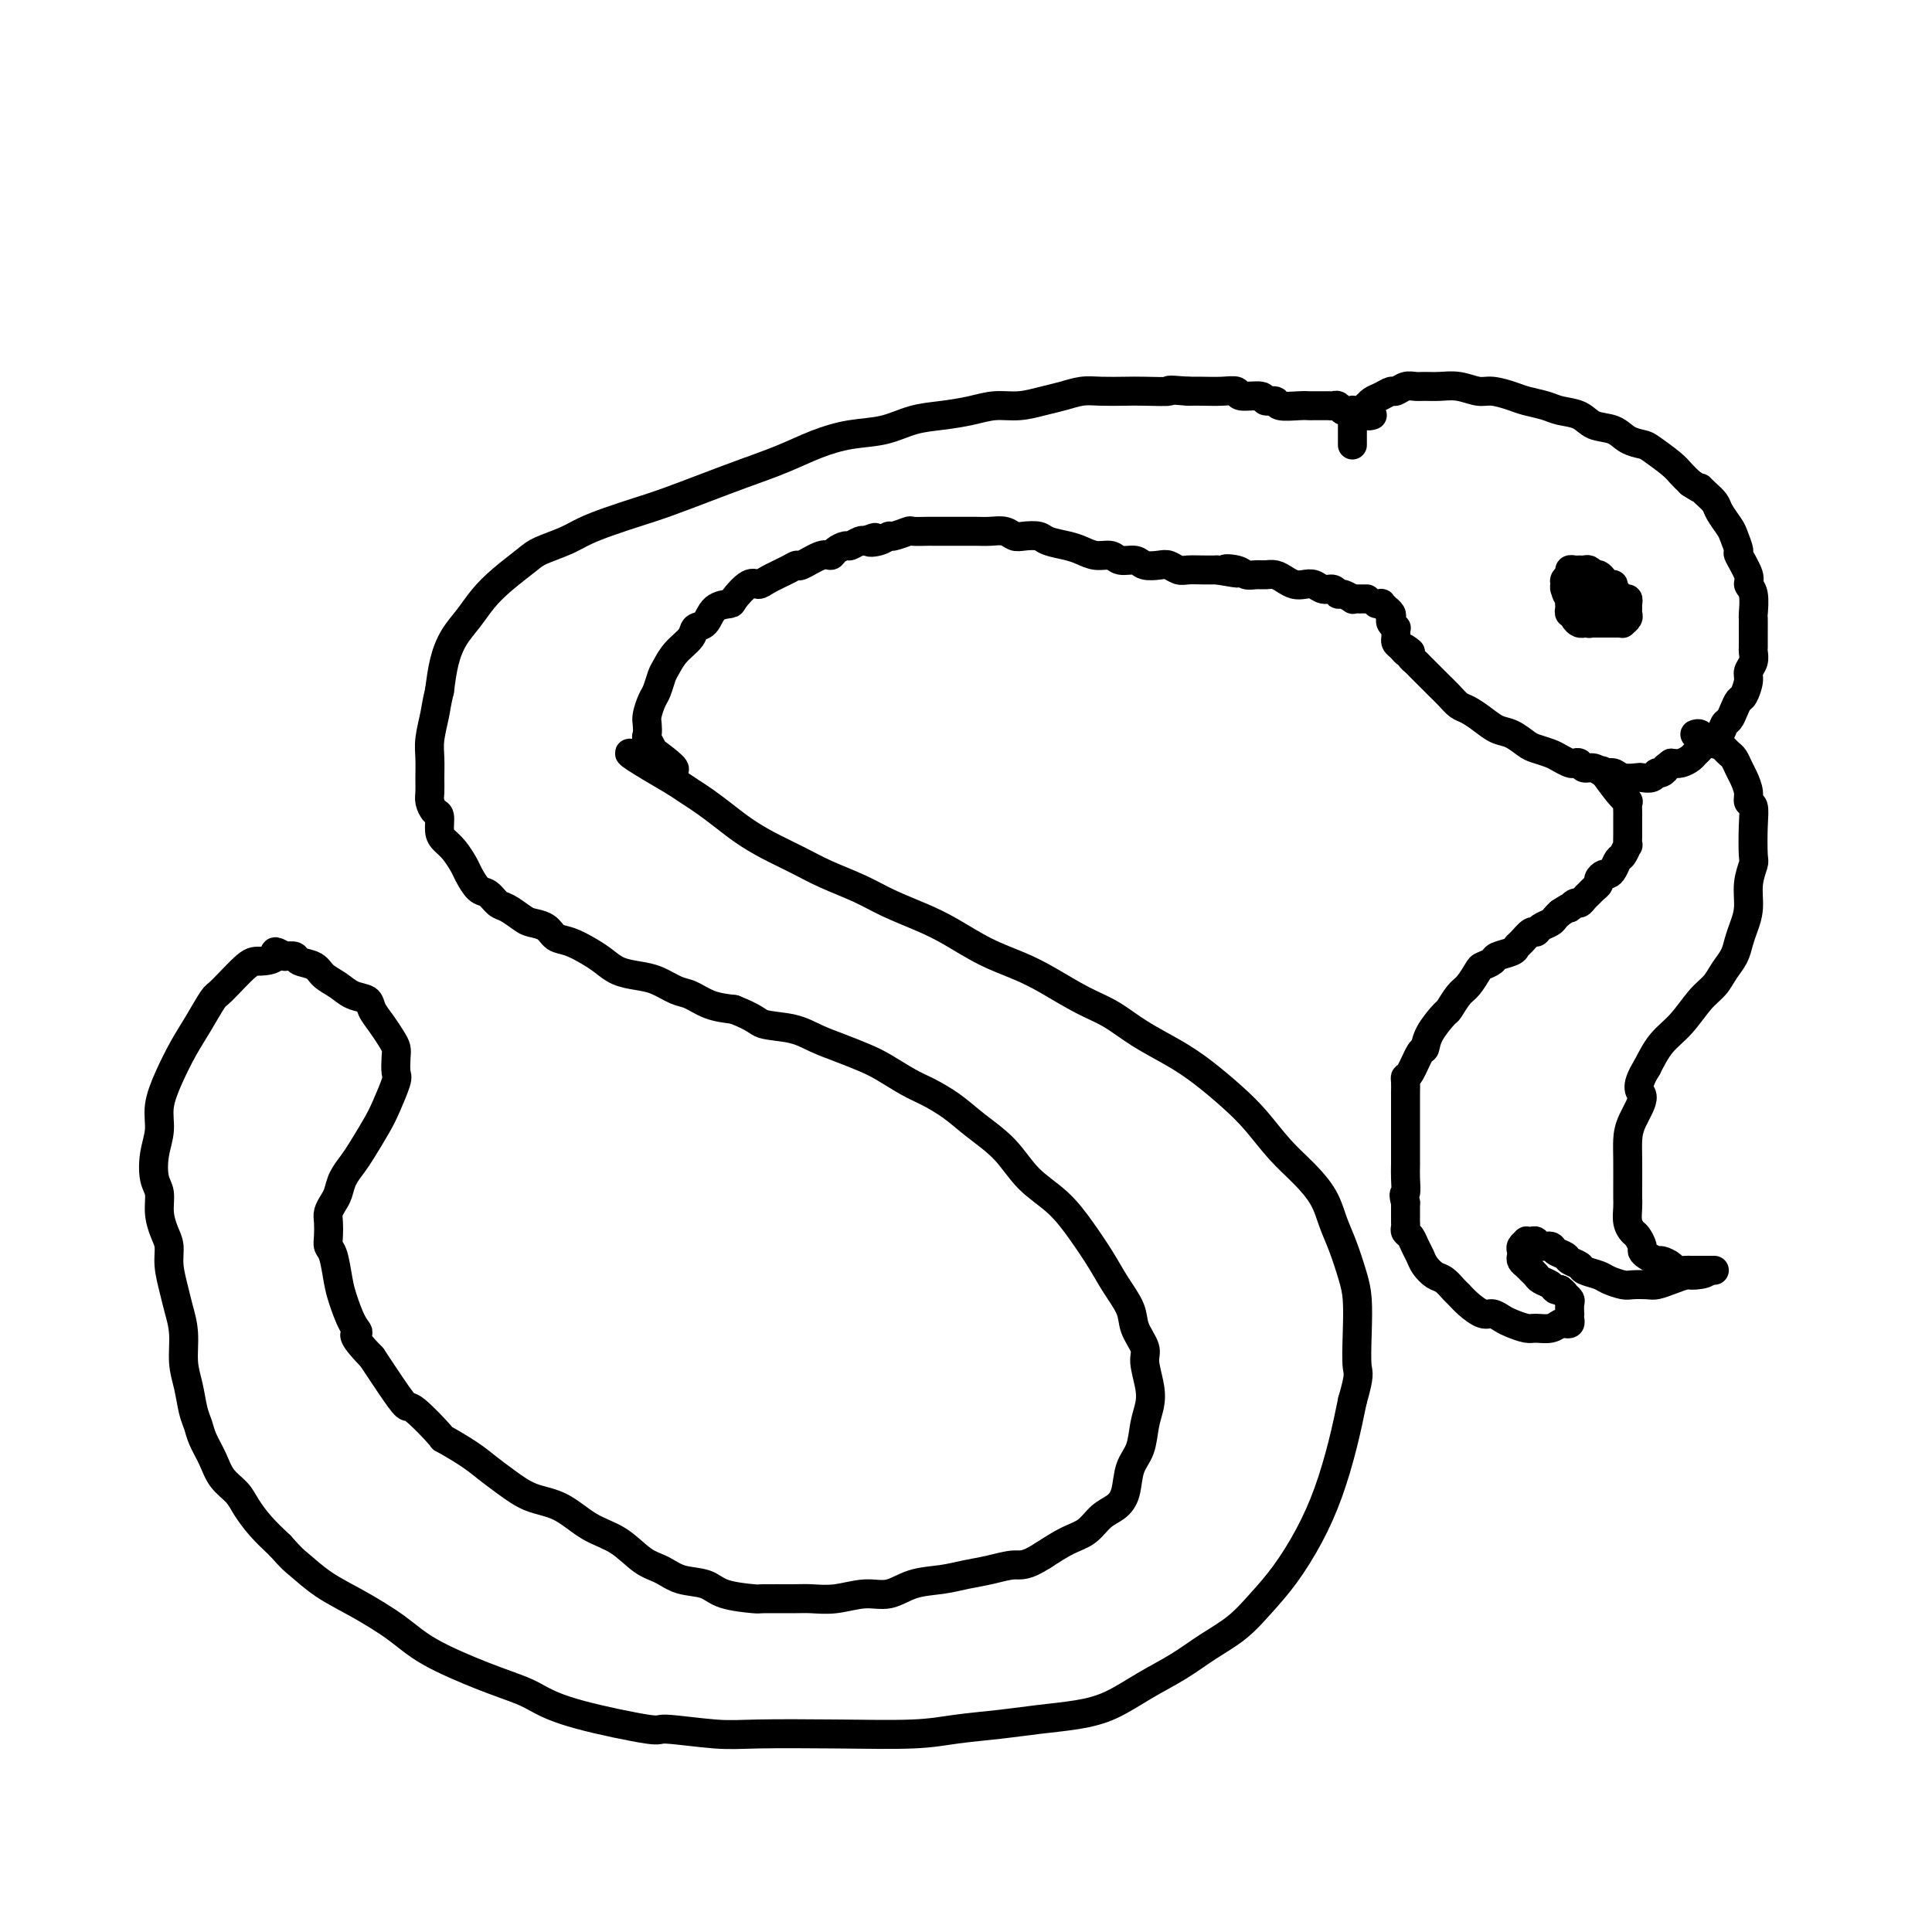 <svg viewBox='0 0 400 400' version='1.1' xmlns='http://www.w3.org/2000/svg' xmlns:xlink='http://www.w3.org/1999/xlink'><g fill='none' stroke='#000000' stroke-width='6' stroke-linecap='round' stroke-linejoin='round'><path d='M284,86c0.113,-0.033 0.227,-0.065 0,0c-0.227,0.065 -0.793,0.229 -1,0c-0.207,-0.229 -0.053,-0.849 0,-1c0.053,-0.151 0.006,0.167 0,0c-0.006,-0.167 0.030,-0.819 0,-1c-0.030,-0.181 -0.125,0.110 0,0c0.125,-0.110 0.470,-0.622 1,-1c0.530,-0.378 1.244,-0.623 2,-1c0.756,-0.377 1.553,-0.886 2,-1c0.447,-0.114 0.545,0.166 1,0c0.455,-0.166 1.268,-0.778 2,-1c0.732,-0.222 1.382,-0.056 2,0c0.618,0.056 1.203,0.000 2,0c0.797,-0.000 1.806,0.056 3,0c1.194,-0.056 2.573,-0.222 4,0c1.427,0.222 2.903,0.833 4,1c1.097,0.167 1.815,-0.110 3,0c1.185,0.110 2.838,0.606 4,1c1.162,0.394 1.832,0.687 3,1c1.168,0.313 2.833,0.646 4,1c1.167,0.354 1.834,0.728 3,1c1.166,0.272 2.830,0.440 4,1c1.170,0.560 1.844,1.510 3,2c1.156,0.490 2.792,0.519 4,1c1.208,0.481 1.986,1.413 3,2c1.014,0.587 2.263,0.829 3,1c0.737,0.171 0.960,0.273 2,1c1.040,0.727 2.895,2.080 4,3c1.105,0.920 1.458,1.406 2,2c0.542,0.594 1.271,1.297 2,2'/><path d='M350,100c2.898,1.894 2.142,1.131 2,1c-0.142,-0.131 0.329,0.372 1,1c0.671,0.628 1.543,1.381 2,2c0.457,0.619 0.499,1.105 1,2c0.501,0.895 1.463,2.201 2,3c0.537,0.799 0.651,1.093 1,2c0.349,0.907 0.935,2.429 1,3c0.065,0.571 -0.389,0.192 0,1c0.389,0.808 1.621,2.803 2,4c0.379,1.197 -0.095,1.597 0,2c0.095,0.403 0.757,0.808 1,2c0.243,1.192 0.065,3.169 0,4c-0.065,0.831 -0.016,0.516 0,1c0.016,0.484 0.000,1.768 0,3c-0.000,1.232 0.015,2.412 0,3c-0.015,0.588 -0.059,0.585 0,1c0.059,0.415 0.223,1.248 0,2c-0.223,0.752 -0.833,1.423 -1,2c-0.167,0.577 0.110,1.062 0,2c-0.110,0.938 -0.607,2.330 -1,3c-0.393,0.670 -0.682,0.617 -1,1c-0.318,0.383 -0.665,1.201 -1,2c-0.335,0.799 -0.657,1.580 -1,2c-0.343,0.420 -0.708,0.480 -1,1c-0.292,0.520 -0.511,1.501 -1,2c-0.489,0.499 -1.247,0.516 -2,1c-0.753,0.484 -1.500,1.436 -2,2c-0.500,0.564 -0.753,0.739 -1,1c-0.247,0.261 -0.490,0.609 -1,1c-0.510,0.391 -1.289,0.826 -2,1c-0.711,0.174 -1.356,0.087 -2,0'/><path d='M346,158c-1.882,1.399 -1.086,0.897 -1,1c0.086,0.103 -0.538,0.812 -1,1c-0.462,0.188 -0.760,-0.145 -1,0c-0.240,0.145 -0.420,0.767 -1,1c-0.580,0.233 -1.559,0.078 -2,0c-0.441,-0.078 -0.344,-0.077 -1,0c-0.656,0.077 -2.063,0.232 -3,0c-0.937,-0.232 -1.403,-0.850 -2,-1c-0.597,-0.150 -1.326,0.170 -2,0c-0.674,-0.170 -1.293,-0.829 -2,-1c-0.707,-0.171 -1.502,0.147 -2,0c-0.498,-0.147 -0.699,-0.760 -1,-1c-0.301,-0.240 -0.704,-0.106 -1,0c-0.296,0.106 -0.487,0.184 -1,0c-0.513,-0.184 -1.348,-0.631 -2,-1c-0.652,-0.369 -1.122,-0.662 -2,-1c-0.878,-0.338 -2.163,-0.723 -3,-1c-0.837,-0.277 -1.225,-0.445 -2,-1c-0.775,-0.555 -1.937,-1.496 -3,-2c-1.063,-0.504 -2.028,-0.572 -3,-1c-0.972,-0.428 -1.952,-1.218 -3,-2c-1.048,-0.782 -2.164,-1.556 -3,-2c-0.836,-0.444 -1.394,-0.556 -2,-1c-0.606,-0.444 -1.262,-1.218 -2,-2c-0.738,-0.782 -1.560,-1.571 -2,-2c-0.440,-0.429 -0.500,-0.496 -1,-1c-0.500,-0.504 -1.441,-1.444 -2,-2c-0.559,-0.556 -0.738,-0.726 -1,-1c-0.262,-0.274 -0.609,-0.651 -1,-1c-0.391,-0.349 -0.826,-0.671 -1,-1c-0.174,-0.329 -0.087,-0.664 0,-1'/><path d='M292,135c-2.038,-1.808 -1.135,-0.327 -1,0c0.135,0.327 -0.500,-0.500 -1,-1c-0.500,-0.500 -0.866,-0.673 -1,-1c-0.134,-0.327 -0.036,-0.810 0,-1c0.036,-0.190 0.011,-0.089 0,0c-0.011,0.089 -0.007,0.164 0,0c0.007,-0.164 0.016,-0.569 0,-1c-0.016,-0.431 -0.056,-0.889 0,-1c0.056,-0.111 0.207,0.124 0,0c-0.207,-0.124 -0.774,-0.608 -1,-1c-0.226,-0.392 -0.112,-0.693 0,-1c0.112,-0.307 0.222,-0.622 0,-1c-0.222,-0.378 -0.777,-0.819 -1,-1c-0.223,-0.181 -0.116,-0.101 0,0c0.116,0.101 0.241,0.223 0,0c-0.241,-0.223 -0.848,-0.792 -1,-1c-0.152,-0.208 0.151,-0.056 0,0c-0.151,0.056 -0.758,0.016 -1,0c-0.242,-0.016 -0.121,-0.008 0,0'/><path d='M280,92c-0.000,0.120 -0.000,0.239 0,0c0.000,-0.239 0.000,-0.838 0,-1c-0.000,-0.162 -0.000,0.111 0,0c0.000,-0.111 0.000,-0.608 0,-1c-0.000,-0.392 -0.000,-0.680 0,-1c0.000,-0.320 0.000,-0.673 0,-1c-0.000,-0.327 -0.000,-0.627 0,-1c0.000,-0.373 0.001,-0.818 0,-1c-0.001,-0.182 -0.003,-0.102 0,0c0.003,0.102 0.012,0.224 0,0c-0.012,-0.224 -0.045,-0.796 0,-1c0.045,-0.204 0.167,-0.041 0,0c-0.167,0.041 -0.624,-0.042 -1,0c-0.376,0.042 -0.672,0.207 -1,0c-0.328,-0.207 -0.687,-0.788 -1,-1c-0.313,-0.212 -0.580,-0.057 -1,0c-0.420,0.057 -0.992,0.015 -1,0c-0.008,-0.015 0.547,-0.003 0,0c-0.547,0.003 -2.197,-0.003 -3,0c-0.803,0.003 -0.759,0.016 -1,0c-0.241,-0.016 -0.768,-0.061 -2,0c-1.232,0.061 -3.168,0.228 -4,0c-0.832,-0.228 -0.561,-0.849 -1,-1c-0.439,-0.151 -1.590,0.170 -2,0c-0.410,-0.170 -0.080,-0.830 -1,-1c-0.920,-0.170 -3.089,0.151 -4,0c-0.911,-0.151 -0.564,-0.772 -1,-1c-0.436,-0.228 -1.656,-0.061 -3,0c-1.344,0.061 -2.813,0.018 -4,0c-1.187,-0.018 -2.094,-0.009 -3,0'/><path d='M246,81c-5.445,-0.464 -3.558,-0.125 -4,0c-0.442,0.125 -3.213,0.037 -5,0c-1.787,-0.037 -2.591,-0.021 -4,0c-1.409,0.021 -3.422,0.048 -5,0c-1.578,-0.048 -2.721,-0.171 -4,0c-1.279,0.171 -2.693,0.637 -4,1c-1.307,0.363 -2.508,0.622 -4,1c-1.492,0.378 -3.276,0.874 -5,1c-1.724,0.126 -3.389,-0.117 -5,0c-1.611,0.117 -3.167,0.594 -5,1c-1.833,0.406 -3.944,0.741 -6,1c-2.056,0.259 -4.055,0.442 -6,1c-1.945,0.558 -3.834,1.489 -6,2c-2.166,0.511 -4.610,0.601 -7,1c-2.390,0.399 -4.725,1.108 -7,2c-2.275,0.892 -4.490,1.968 -7,3c-2.510,1.032 -5.314,2.020 -8,3c-2.686,0.980 -5.254,1.953 -8,3c-2.746,1.047 -5.671,2.167 -8,3c-2.329,0.833 -4.063,1.378 -6,2c-1.937,0.622 -4.078,1.320 -6,2c-1.922,0.680 -3.627,1.343 -5,2c-1.373,0.657 -2.415,1.308 -4,2c-1.585,0.692 -3.712,1.423 -5,2c-1.288,0.577 -1.738,0.999 -3,2c-1.262,1.001 -3.336,2.580 -5,4c-1.664,1.420 -2.918,2.682 -4,4c-1.082,1.318 -1.991,2.694 -3,4c-1.009,1.306 -2.118,2.544 -3,4c-0.882,1.456 -1.538,3.130 -2,5c-0.462,1.870 -0.731,3.935 -1,6'/><path d='M91,143c-0.630,2.581 -0.704,3.535 -1,5c-0.296,1.465 -0.812,3.442 -1,5c-0.188,1.558 -0.048,2.698 0,4c0.048,1.302 0.003,2.767 0,4c-0.003,1.233 0.037,2.235 0,3c-0.037,0.765 -0.151,1.293 0,2c0.151,0.707 0.568,1.592 1,2c0.432,0.408 0.879,0.340 1,1c0.121,0.660 -0.085,2.048 0,3c0.085,0.952 0.459,1.467 1,2c0.541,0.533 1.247,1.083 2,2c0.753,0.917 1.553,2.200 2,3c0.447,0.800 0.541,1.116 1,2c0.459,0.884 1.282,2.334 2,3c0.718,0.666 1.332,0.546 2,1c0.668,0.454 1.390,1.483 2,2c0.610,0.517 1.107,0.524 2,1c0.893,0.476 2.180,1.422 3,2c0.820,0.578 1.171,0.788 2,1c0.829,0.212 2.137,0.427 3,1c0.863,0.573 1.283,1.505 2,2c0.717,0.495 1.731,0.553 3,1c1.269,0.447 2.793,1.285 4,2c1.207,0.715 2.098,1.309 3,2c0.902,0.691 1.815,1.479 3,2c1.185,0.521 2.640,0.773 4,1c1.360,0.227 2.624,0.428 4,1c1.376,0.572 2.864,1.514 4,2c1.136,0.486 1.921,0.515 3,1c1.079,0.485 2.451,1.424 4,2c1.549,0.576 3.274,0.788 5,1'/><path d='M152,209c4.772,1.882 4.702,2.588 6,3c1.298,0.412 3.962,0.532 6,1c2.038,0.468 3.448,1.284 5,2c1.552,0.716 3.246,1.332 5,2c1.754,0.668 3.567,1.389 5,2c1.433,0.611 2.485,1.114 4,2c1.515,0.886 3.493,2.156 5,3c1.507,0.844 2.543,1.260 4,2c1.457,0.740 3.333,1.802 5,3c1.667,1.198 3.124,2.531 5,4c1.876,1.469 4.172,3.074 6,5c1.828,1.926 3.188,4.173 5,6c1.812,1.827 4.076,3.234 6,5c1.924,1.766 3.508,3.893 5,6c1.492,2.107 2.891,4.196 4,6c1.109,1.804 1.928,3.324 3,5c1.072,1.676 2.396,3.508 3,5c0.604,1.492 0.488,2.643 1,4c0.512,1.357 1.650,2.921 2,4c0.350,1.079 -0.090,1.674 0,3c0.090,1.326 0.711,3.381 1,5c0.289,1.619 0.247,2.800 0,4c-0.247,1.200 -0.698,2.419 -1,4c-0.302,1.581 -0.454,3.525 -1,5c-0.546,1.475 -1.485,2.482 -2,4c-0.515,1.518 -0.604,3.547 -1,5c-0.396,1.453 -1.098,2.331 -2,3c-0.902,0.669 -2.005,1.128 -3,2c-0.995,0.872 -1.883,2.158 -3,3c-1.117,0.842 -2.462,1.241 -4,2c-1.538,0.759 -3.269,1.880 -5,3'/><path d='M216,322c-3.751,2.416 -4.628,1.955 -6,2c-1.372,0.045 -3.241,0.594 -5,1c-1.759,0.406 -3.410,0.668 -5,1c-1.590,0.332 -3.120,0.734 -5,1c-1.880,0.266 -4.110,0.397 -6,1c-1.890,0.603 -3.440,1.678 -5,2c-1.560,0.322 -3.130,-0.110 -5,0c-1.870,0.110 -4.041,0.762 -6,1c-1.959,0.238 -3.708,0.062 -5,0c-1.292,-0.062 -2.129,-0.009 -4,0c-1.871,0.009 -4.776,-0.024 -6,0c-1.224,0.024 -0.767,0.105 -2,0c-1.233,-0.105 -4.156,-0.396 -6,-1c-1.844,-0.604 -2.610,-1.520 -4,-2c-1.390,-0.480 -3.406,-0.525 -5,-1c-1.594,-0.475 -2.767,-1.381 -4,-2c-1.233,-0.619 -2.527,-0.952 -4,-2c-1.473,-1.048 -3.124,-2.812 -5,-4c-1.876,-1.188 -3.975,-1.802 -6,-3c-2.025,-1.198 -3.974,-2.981 -6,-4c-2.026,-1.019 -4.127,-1.276 -6,-2c-1.873,-0.724 -3.516,-1.916 -5,-3c-1.484,-1.084 -2.807,-2.060 -4,-3c-1.193,-0.940 -2.255,-1.843 -4,-3c-1.745,-1.157 -4.175,-2.569 -5,-3c-0.825,-0.431 -0.047,0.119 -1,-1c-0.953,-1.119 -3.637,-3.908 -5,-5c-1.363,-1.092 -1.405,-0.486 -2,-1c-0.595,-0.514 -1.741,-2.147 -3,-4c-1.259,-1.853 -2.629,-3.927 -4,-6'/><path d='M77,281c-4.979,-5.103 -3.428,-4.859 -3,-5c0.428,-0.141 -0.267,-0.667 -1,-2c-0.733,-1.333 -1.503,-3.472 -2,-5c-0.497,-1.528 -0.721,-2.443 -1,-4c-0.279,-1.557 -0.611,-3.754 -1,-5c-0.389,-1.246 -0.833,-1.541 -1,-2c-0.167,-0.459 -0.056,-1.081 0,-2c0.056,-0.919 0.055,-2.136 0,-3c-0.055,-0.864 -0.166,-1.376 0,-2c0.166,-0.624 0.610,-1.362 1,-2c0.390,-0.638 0.727,-1.178 1,-2c0.273,-0.822 0.481,-1.926 1,-3c0.519,-1.074 1.348,-2.120 2,-3c0.652,-0.880 1.127,-1.596 2,-3c0.873,-1.404 2.143,-3.496 3,-5c0.857,-1.504 1.302,-2.419 2,-4c0.698,-1.581 1.649,-3.826 2,-5c0.351,-1.174 0.103,-1.276 0,-2c-0.103,-0.724 -0.059,-2.070 0,-3c0.059,-0.930 0.134,-1.443 0,-2c-0.134,-0.557 -0.476,-1.156 -1,-2c-0.524,-0.844 -1.231,-1.931 -2,-3c-0.769,-1.069 -1.599,-2.120 -2,-3c-0.401,-0.880 -0.371,-1.587 -1,-2c-0.629,-0.413 -1.916,-0.530 -3,-1c-1.084,-0.470 -1.963,-1.292 -3,-2c-1.037,-0.708 -2.231,-1.300 -3,-2c-0.769,-0.700 -1.113,-1.507 -2,-2c-0.887,-0.493 -2.316,-0.671 -3,-1c-0.684,-0.329 -0.624,-0.808 -1,-1c-0.376,-0.192 -1.188,-0.096 -2,0'/><path d='M59,198c-3.084,-1.767 -1.794,-0.684 -2,0c-0.206,0.684 -1.906,0.969 -3,1c-1.094,0.031 -1.580,-0.192 -3,1c-1.420,1.192 -3.773,3.797 -5,5c-1.227,1.203 -1.328,1.003 -2,2c-0.672,0.997 -1.916,3.193 -3,5c-1.084,1.807 -2.007,3.227 -3,5c-0.993,1.773 -2.057,3.900 -3,6c-0.943,2.100 -1.765,4.175 -2,6c-0.235,1.825 0.118,3.401 0,5c-0.118,1.599 -0.709,3.222 -1,5c-0.291,1.778 -0.284,3.710 0,5c0.284,1.290 0.846,1.936 1,3c0.154,1.064 -0.099,2.546 0,4c0.099,1.454 0.551,2.881 1,4c0.449,1.119 0.895,1.932 1,3c0.105,1.068 -0.130,2.392 0,4c0.130,1.608 0.626,3.499 1,5c0.374,1.501 0.625,2.611 1,4c0.375,1.389 0.874,3.057 1,5c0.126,1.943 -0.122,4.161 0,6c0.122,1.839 0.613,3.299 1,5c0.387,1.701 0.669,3.641 1,5c0.331,1.359 0.711,2.135 1,3c0.289,0.865 0.485,1.820 1,3c0.515,1.180 1.347,2.587 2,4c0.653,1.413 1.125,2.832 2,4c0.875,1.168 2.152,2.086 3,3c0.848,0.914 1.267,1.823 2,3c0.733,1.177 1.781,2.622 3,4c1.219,1.378 2.610,2.689 4,4'/><path d='M58,320c2.543,2.877 2.901,3.069 4,4c1.099,0.931 2.938,2.602 5,4c2.062,1.398 4.348,2.524 7,4c2.652,1.476 5.670,3.301 8,5c2.330,1.699 3.972,3.273 7,5c3.028,1.727 7.443,3.609 11,5c3.557,1.391 6.255,2.291 8,3c1.745,0.709 2.538,1.227 4,2c1.462,0.773 3.593,1.801 8,3c4.407,1.199 11.090,2.570 14,3c2.910,0.430 2.047,-0.080 4,0c1.953,0.080 6.721,0.751 10,1c3.279,0.249 5.071,0.078 9,0c3.929,-0.078 9.997,-0.062 16,0c6.003,0.062 11.941,0.172 16,0c4.059,-0.172 6.239,-0.625 9,-1c2.761,-0.375 6.101,-0.673 9,-1c2.899,-0.327 5.355,-0.684 8,-1c2.645,-0.316 5.479,-0.590 8,-1c2.521,-0.410 4.729,-0.954 7,-2c2.271,-1.046 4.606,-2.592 7,-4c2.394,-1.408 4.849,-2.677 7,-4c2.151,-1.323 4.000,-2.700 6,-4c2.000,-1.300 4.152,-2.524 6,-4c1.848,-1.476 3.391,-3.203 5,-5c1.609,-1.797 3.285,-3.664 5,-6c1.715,-2.336 3.470,-5.142 5,-8c1.530,-2.858 2.835,-5.770 4,-9c1.165,-3.230 2.190,-6.780 3,-10c0.810,-3.220 1.405,-6.110 2,-9'/><path d='M280,290c1.621,-5.590 1.175,-5.565 1,-7c-0.175,-1.435 -0.078,-4.329 0,-7c0.078,-2.671 0.135,-5.119 0,-7c-0.135,-1.881 -0.464,-3.195 -1,-5c-0.536,-1.805 -1.279,-4.101 -2,-6c-0.721,-1.899 -1.420,-3.399 -2,-5c-0.580,-1.601 -1.041,-3.301 -2,-5c-0.959,-1.699 -2.415,-3.395 -4,-5c-1.585,-1.605 -3.299,-3.118 -5,-5c-1.701,-1.882 -3.388,-4.134 -5,-6c-1.612,-1.866 -3.150,-3.346 -5,-5c-1.850,-1.654 -4.011,-3.481 -6,-5c-1.989,-1.519 -3.805,-2.731 -6,-4c-2.195,-1.269 -4.770,-2.594 -7,-4c-2.230,-1.406 -4.117,-2.892 -6,-4c-1.883,-1.108 -3.762,-1.836 -6,-3c-2.238,-1.164 -4.833,-2.762 -7,-4c-2.167,-1.238 -3.905,-2.116 -6,-3c-2.095,-0.884 -4.546,-1.773 -7,-3c-2.454,-1.227 -4.910,-2.793 -7,-4c-2.090,-1.207 -3.814,-2.055 -6,-3c-2.186,-0.945 -4.835,-1.985 -7,-3c-2.165,-1.015 -3.846,-2.004 -6,-3c-2.154,-0.996 -4.781,-1.999 -7,-3c-2.219,-1.001 -4.029,-2.001 -6,-3c-1.971,-0.999 -4.103,-1.997 -6,-3c-1.897,-1.003 -3.561,-2.012 -5,-3c-1.439,-0.988 -2.654,-1.956 -4,-3c-1.346,-1.044 -2.824,-2.166 -4,-3c-1.176,-0.834 -2.050,-1.381 -3,-2c-0.950,-0.619 -1.975,-1.309 -3,-2'/><path d='M140,162c-18.134,-10.561 -5.969,-4.464 -2,-3c3.969,1.464 -0.257,-1.705 -2,-3c-1.743,-1.295 -1.004,-0.716 -1,-1c0.004,-0.284 -0.728,-1.431 -1,-2c-0.272,-0.569 -0.084,-0.560 0,-1c0.084,-0.440 0.064,-1.329 0,-2c-0.064,-0.671 -0.172,-1.123 0,-2c0.172,-0.877 0.625,-2.177 1,-3c0.375,-0.823 0.671,-1.168 1,-2c0.329,-0.832 0.689,-2.149 1,-3c0.311,-0.851 0.573,-1.234 1,-2c0.427,-0.766 1.019,-1.914 2,-3c0.981,-1.086 2.351,-2.109 3,-3c0.649,-0.891 0.578,-1.651 1,-2c0.422,-0.349 1.338,-0.287 2,-1c0.662,-0.713 1.070,-2.201 2,-3c0.930,-0.799 2.383,-0.910 3,-1c0.617,-0.090 0.399,-0.160 1,-1c0.601,-0.840 2.021,-2.450 3,-3c0.979,-0.550 1.516,-0.040 2,0c0.484,0.040 0.913,-0.389 2,-1c1.087,-0.611 2.830,-1.403 4,-2c1.170,-0.597 1.765,-1.000 2,-1c0.235,-0.000 0.108,0.402 1,0c0.892,-0.402 2.801,-1.609 4,-2c1.199,-0.391 1.687,0.035 2,0c0.313,-0.035 0.451,-0.532 1,-1c0.549,-0.468 1.508,-0.909 2,-1c0.492,-0.091 0.517,0.168 1,0c0.483,-0.168 1.424,-0.762 2,-1c0.576,-0.238 0.788,-0.119 1,0'/><path d='M179,112c3.850,-1.410 1.473,-0.434 1,0c-0.473,0.434 0.956,0.327 2,0c1.044,-0.327 1.702,-0.872 2,-1c0.298,-0.128 0.236,0.162 1,0c0.764,-0.162 2.354,-0.775 3,-1c0.646,-0.225 0.347,-0.060 1,0c0.653,0.060 2.257,0.016 3,0c0.743,-0.016 0.625,-0.004 1,0c0.375,0.004 1.244,0.001 2,0c0.756,-0.001 1.399,-0.001 2,0c0.601,0.001 1.158,0.004 2,0c0.842,-0.004 1.968,-0.015 3,0c1.032,0.015 1.971,0.056 3,0c1.029,-0.056 2.146,-0.208 3,0c0.854,0.208 1.443,0.777 2,1c0.557,0.223 1.083,0.101 2,0c0.917,-0.101 2.226,-0.181 3,0c0.774,0.181 1.012,0.622 2,1c0.988,0.378 2.725,0.694 4,1c1.275,0.306 2.089,0.603 3,1c0.911,0.397 1.920,0.895 3,1c1.080,0.105 2.233,-0.182 3,0c0.767,0.182 1.150,0.832 2,1c0.850,0.168 2.167,-0.147 3,0c0.833,0.147 1.181,0.757 2,1c0.819,0.243 2.109,0.118 3,0c0.891,-0.118 1.382,-0.228 2,0c0.618,0.228 1.361,0.793 2,1c0.639,0.207 1.172,0.056 2,0c0.828,-0.056 1.951,-0.016 3,0c1.049,0.016 2.025,0.008 3,0'/><path d='M252,118c7.164,1.254 3.074,0.389 2,0c-1.074,-0.389 0.867,-0.301 2,0c1.133,0.301 1.458,0.816 2,1c0.542,0.184 1.300,0.039 2,0c0.700,-0.039 1.342,0.028 2,0c0.658,-0.028 1.331,-0.152 2,0c0.669,0.152 1.334,0.581 2,1c0.666,0.419 1.334,0.829 2,1c0.666,0.171 1.331,0.102 2,0c0.669,-0.102 1.344,-0.239 2,0c0.656,0.239 1.294,0.852 2,1c0.706,0.148 1.481,-0.171 2,0c0.519,0.171 0.783,0.830 1,1c0.217,0.170 0.387,-0.151 1,0c0.613,0.151 1.671,0.772 2,1c0.329,0.228 -0.069,0.061 0,0c0.069,-0.061 0.607,-0.016 1,0c0.393,0.016 0.641,0.004 1,0c0.359,-0.004 0.827,-0.001 1,0c0.173,0.001 0.049,0.000 0,0c-0.049,-0.000 -0.025,-0.000 0,0'/><path d='M351,152c-0.089,0.032 -0.179,0.065 0,0c0.179,-0.065 0.626,-0.227 1,0c0.374,0.227 0.674,0.845 1,1c0.326,0.155 0.679,-0.152 1,0c0.321,0.152 0.611,0.762 1,1c0.389,0.238 0.878,0.104 1,0c0.122,-0.104 -0.122,-0.179 0,0c0.122,0.179 0.610,0.613 1,1c0.390,0.387 0.683,0.726 1,1c0.317,0.274 0.658,0.483 1,1c0.342,0.517 0.684,1.341 1,2c0.316,0.659 0.607,1.153 1,2c0.393,0.847 0.890,2.049 1,3c0.110,0.951 -0.166,1.653 0,2c0.166,0.347 0.772,0.338 1,1c0.228,0.662 0.076,1.993 0,4c-0.076,2.007 -0.076,4.690 0,6c0.076,1.310 0.227,1.246 0,2c-0.227,0.754 -0.834,2.326 -1,4c-0.166,1.674 0.107,3.448 0,5c-0.107,1.552 -0.594,2.880 -1,4c-0.406,1.120 -0.730,2.030 -1,3c-0.270,0.970 -0.487,1.999 -1,3c-0.513,1.001 -1.323,1.974 -2,3c-0.677,1.026 -1.220,2.104 -2,3c-0.780,0.896 -1.797,1.611 -3,3c-1.203,1.389 -2.593,3.451 -4,5c-1.407,1.549 -2.831,2.585 -4,4c-1.169,1.415 -2.085,3.207 -3,5'/><path d='M341,221c-2.906,4.668 -1.171,4.837 -1,6c0.171,1.163 -1.222,3.319 -2,5c-0.778,1.681 -0.940,2.886 -1,4c-0.060,1.114 -0.017,2.136 0,4c0.017,1.864 0.008,4.569 0,6c-0.008,1.431 -0.013,1.587 0,2c0.013,0.413 0.046,1.084 0,2c-0.046,0.916 -0.170,2.077 0,3c0.170,0.923 0.636,1.609 1,2c0.364,0.391 0.626,0.487 1,1c0.374,0.513 0.858,1.443 1,2c0.142,0.557 -0.060,0.740 0,1c0.060,0.260 0.382,0.595 1,1c0.618,0.405 1.532,0.879 2,1c0.468,0.121 0.492,-0.111 1,0c0.508,0.111 1.502,0.566 2,1c0.498,0.434 0.501,0.848 1,1c0.499,0.152 1.495,0.041 2,0c0.505,-0.041 0.518,-0.011 1,0c0.482,0.011 1.432,0.003 2,0c0.568,-0.003 0.756,-0.001 1,0c0.244,0.001 0.546,0.000 1,0c0.454,-0.000 1.060,-0.000 1,0c-0.060,0.000 -0.785,0.000 -1,0c-0.215,-0.000 0.082,-0.000 0,0c-0.082,0.000 -0.541,0.000 -1,0'/><path d='M353,263c1.178,0.548 -0.876,0.917 -2,1c-1.124,0.083 -1.316,-0.122 -2,0c-0.684,0.122 -1.859,0.569 -3,1c-1.141,0.431 -2.249,0.844 -3,1c-0.751,0.156 -1.144,0.053 -2,0c-0.856,-0.053 -2.173,-0.056 -3,0c-0.827,0.056 -1.162,0.170 -2,0c-0.838,-0.170 -2.179,-0.623 -3,-1c-0.821,-0.377 -1.122,-0.679 -2,-1c-0.878,-0.321 -2.333,-0.663 -3,-1c-0.667,-0.337 -0.545,-0.669 -1,-1c-0.455,-0.331 -1.488,-0.662 -2,-1c-0.512,-0.338 -0.504,-0.683 -1,-1c-0.496,-0.317 -1.494,-0.607 -2,-1c-0.506,-0.393 -0.518,-0.890 -1,-1c-0.482,-0.110 -1.435,0.166 -2,0c-0.565,-0.166 -0.744,-0.774 -1,-1c-0.256,-0.226 -0.591,-0.072 -1,0c-0.409,0.072 -0.894,0.061 -1,0c-0.106,-0.061 0.167,-0.171 0,0c-0.167,0.171 -0.774,0.623 -1,1c-0.226,0.377 -0.072,0.678 0,1c0.072,0.322 0.061,0.664 0,1c-0.061,0.336 -0.172,0.668 0,1c0.172,0.332 0.627,0.666 1,1c0.373,0.334 0.663,0.668 1,1c0.337,0.332 0.720,0.664 1,1c0.280,0.336 0.456,0.678 1,1c0.544,0.322 1.454,0.625 2,1c0.546,0.375 0.727,0.821 1,1c0.273,0.179 0.636,0.089 1,0'/><path d='M323,267c1.094,0.792 0.829,0.772 1,1c0.171,0.228 0.778,0.705 1,1c0.222,0.295 0.060,0.408 0,1c-0.060,0.592 -0.019,1.661 0,2c0.019,0.339 0.017,-0.054 0,0c-0.017,0.054 -0.048,0.554 0,1c0.048,0.446 0.175,0.837 0,1c-0.175,0.163 -0.650,0.097 -1,0c-0.350,-0.097 -0.573,-0.225 -1,0c-0.427,0.225 -1.059,0.804 -2,1c-0.941,0.196 -2.192,0.010 -3,0c-0.808,-0.010 -1.174,0.157 -2,0c-0.826,-0.157 -2.112,-0.636 -3,-1c-0.888,-0.364 -1.380,-0.612 -2,-1c-0.620,-0.388 -1.370,-0.915 -2,-1c-0.630,-0.085 -1.142,0.271 -2,0c-0.858,-0.271 -2.064,-1.171 -3,-2c-0.936,-0.829 -1.602,-1.587 -2,-2c-0.398,-0.413 -0.526,-0.481 -1,-1c-0.474,-0.519 -1.293,-1.490 -2,-2c-0.707,-0.510 -1.303,-0.560 -2,-1c-0.697,-0.440 -1.497,-1.270 -2,-2c-0.503,-0.730 -0.709,-1.362 -1,-2c-0.291,-0.638 -0.666,-1.284 -1,-2c-0.334,-0.716 -0.625,-1.503 -1,-2c-0.375,-0.497 -0.832,-0.705 -1,-1c-0.168,-0.295 -0.045,-0.676 0,-1c0.045,-0.324 0.012,-0.592 0,-1c-0.012,-0.408 -0.003,-0.956 0,-1c0.003,-0.044 0.001,0.416 0,0c-0.001,-0.416 -0.000,-1.708 0,-3'/><path d='M291,249c-0.619,-2.318 -0.166,-1.614 0,-2c0.166,-0.386 0.044,-1.864 0,-3c-0.044,-1.136 -0.012,-1.930 0,-3c0.012,-1.070 0.003,-2.414 0,-4c-0.003,-1.586 -0.001,-3.412 0,-4c0.001,-0.588 -0.000,0.063 0,-1c0.000,-1.063 0.002,-3.840 0,-5c-0.002,-1.160 -0.008,-0.704 0,-1c0.008,-0.296 0.030,-1.345 0,-2c-0.030,-0.655 -0.112,-0.915 0,-1c0.112,-0.085 0.419,0.005 1,-1c0.581,-1.005 1.436,-3.104 2,-4c0.564,-0.896 0.837,-0.590 1,-1c0.163,-0.410 0.217,-1.536 1,-3c0.783,-1.464 2.294,-3.264 3,-4c0.706,-0.736 0.608,-0.407 1,-1c0.392,-0.593 1.275,-2.109 2,-3c0.725,-0.891 1.291,-1.156 2,-2c0.709,-0.844 1.559,-2.268 2,-3c0.441,-0.732 0.471,-0.774 1,-1c0.529,-0.226 1.555,-0.637 2,-1c0.445,-0.363 0.308,-0.679 1,-1c0.692,-0.321 2.213,-0.645 3,-1c0.787,-0.355 0.840,-0.739 1,-1c0.160,-0.261 0.428,-0.399 1,-1c0.572,-0.601 1.449,-1.667 2,-2c0.551,-0.333 0.778,0.065 1,0c0.222,-0.065 0.441,-0.595 1,-1c0.559,-0.405 1.458,-0.686 2,-1c0.542,-0.314 0.726,-0.661 1,-1c0.274,-0.339 0.637,-0.669 1,-1'/><path d='M323,189c3.035,-2.019 2.123,-1.066 2,-1c-0.123,0.066 0.544,-0.756 1,-1c0.456,-0.244 0.700,0.089 1,0c0.300,-0.089 0.654,-0.601 1,-1c0.346,-0.399 0.684,-0.685 1,-1c0.316,-0.315 0.609,-0.658 1,-1c0.391,-0.342 0.878,-0.682 1,-1c0.122,-0.318 -0.122,-0.614 0,-1c0.122,-0.386 0.610,-0.861 1,-1c0.390,-0.139 0.683,0.060 1,0c0.317,-0.060 0.659,-0.378 1,-1c0.341,-0.622 0.680,-1.546 1,-2c0.320,-0.454 0.622,-0.436 1,-1c0.378,-0.564 0.833,-1.709 1,-2c0.167,-0.291 0.045,0.273 0,0c-0.045,-0.273 -0.012,-1.384 0,-2c0.012,-0.616 0.003,-0.739 0,-1c-0.003,-0.261 -0.001,-0.660 0,-1c0.001,-0.340 -0.000,-0.621 0,-1c0.000,-0.379 0.001,-0.857 0,-1c-0.001,-0.143 -0.005,0.049 0,0c0.005,-0.049 0.018,-0.340 0,-1c-0.018,-0.660 -0.068,-1.691 0,-2c0.068,-0.309 0.255,0.103 0,0c-0.255,-0.103 -0.953,-0.720 -2,-2c-1.047,-1.280 -2.442,-3.223 -3,-4c-0.558,-0.777 -0.279,-0.389 0,0'/><path d='M331,125c-0.000,-0.414 -0.000,-0.828 0,-1c0.000,-0.172 0.000,-0.102 0,0c-0.000,0.102 -0.000,0.234 0,0c0.000,-0.234 0.001,-0.836 0,-1c-0.001,-0.164 -0.003,0.111 0,0c0.003,-0.111 0.012,-0.608 0,-1c-0.012,-0.392 -0.045,-0.679 0,-1c0.045,-0.321 0.167,-0.674 0,-1c-0.167,-0.326 -0.622,-0.623 -1,-1c-0.378,-0.377 -0.680,-0.834 -1,-1c-0.320,-0.166 -0.659,-0.042 -1,0c-0.341,0.042 -0.684,-0.000 -1,0c-0.316,0.000 -0.606,0.042 -1,0c-0.394,-0.042 -0.891,-0.167 -1,0c-0.109,0.167 0.171,0.626 0,1c-0.171,0.374 -0.793,0.663 -1,1c-0.207,0.337 0.000,0.721 0,1c-0.000,0.279 -0.207,0.452 0,1c0.207,0.548 0.829,1.470 1,2c0.171,0.530 -0.110,0.668 0,1c0.110,0.332 0.610,0.860 1,1c0.390,0.140 0.672,-0.106 1,0c0.328,0.106 0.704,0.564 1,1c0.296,0.436 0.513,0.850 1,1c0.487,0.150 1.244,0.038 2,0c0.756,-0.038 1.512,0.000 2,0c0.488,-0.000 0.708,-0.039 1,0c0.292,0.039 0.655,0.154 1,0c0.345,-0.154 0.673,-0.577 1,-1'/><path d='M336,127c1.086,-0.339 0.301,-0.686 0,-1c-0.301,-0.314 -0.118,-0.596 0,-1c0.118,-0.404 0.172,-0.931 0,-1c-0.172,-0.069 -0.571,0.318 -1,0c-0.429,-0.318 -0.888,-1.343 -1,-2c-0.112,-0.657 0.125,-0.947 0,-1c-0.125,-0.053 -0.611,0.130 -1,0c-0.389,-0.130 -0.682,-0.571 -1,-1c-0.318,-0.429 -0.662,-0.844 -1,-1c-0.338,-0.156 -0.669,-0.054 -1,0c-0.331,0.054 -0.663,0.060 -1,0c-0.337,-0.060 -0.679,-0.185 -1,0c-0.321,0.185 -0.622,0.679 -1,1c-0.378,0.321 -0.833,0.467 -1,1c-0.167,0.533 -0.045,1.453 0,2c0.045,0.547 0.012,0.720 0,1c-0.012,0.280 -0.004,0.666 0,1c0.004,0.334 0.004,0.615 0,1c-0.004,0.385 -0.012,0.874 0,1c0.012,0.126 0.045,-0.110 0,0c-0.045,0.110 -0.166,0.565 0,1c0.166,0.435 0.621,0.849 1,1c0.379,0.151 0.683,0.041 1,0c0.317,-0.041 0.648,-0.011 1,0c0.352,0.011 0.724,0.003 1,0c0.276,-0.003 0.455,-0.001 1,0c0.545,0.001 1.454,0.000 2,0c0.546,-0.000 0.727,-0.000 1,0c0.273,0.000 0.636,0.000 1,0'/><path d='M335,129c1.249,0.048 0.870,0.168 1,0c0.130,-0.168 0.768,-0.623 1,-1c0.232,-0.377 0.059,-0.675 0,-1c-0.059,-0.325 -0.005,-0.678 0,-1c0.005,-0.322 -0.040,-0.612 0,-1c0.040,-0.388 0.164,-0.875 0,-1c-0.164,-0.125 -0.617,0.110 -1,0c-0.383,-0.110 -0.695,-0.565 -1,-1c-0.305,-0.435 -0.603,-0.849 -1,-1c-0.397,-0.151 -0.895,-0.041 -1,0c-0.105,0.041 0.182,0.011 0,0c-0.182,-0.011 -0.833,-0.003 -1,0c-0.167,0.003 0.149,0.001 0,0c-0.149,-0.001 -0.762,-0.000 -1,0c-0.238,0.000 -0.102,0.000 0,0c0.102,-0.000 0.168,-0.000 0,0c-0.168,0.000 -0.571,0.000 -1,0c-0.429,-0.000 -0.884,-0.000 -1,0c-0.116,0.000 0.109,0.000 0,0c-0.109,-0.000 -0.550,-0.000 -1,0c-0.450,0.000 -0.909,0.000 -1,0c-0.091,-0.000 0.186,-0.001 0,0c-0.186,0.001 -0.834,0.003 -1,0c-0.166,-0.003 0.151,-0.011 0,0c-0.151,0.011 -0.772,0.041 -1,0c-0.228,-0.041 -0.065,-0.155 0,0c0.065,0.155 0.033,0.577 0,1'/><path d='M325,123c-1.392,0.095 -0.373,-0.168 0,0c0.373,0.168 0.100,0.767 0,1c-0.100,0.233 -0.027,0.101 0,0c0.027,-0.101 0.007,-0.172 0,0c-0.007,0.172 -0.003,0.586 0,1c0.003,0.414 0.005,0.828 0,1c-0.005,0.172 -0.016,0.102 0,0c0.016,-0.102 0.060,-0.237 0,0c-0.060,0.237 -0.224,0.847 0,1c0.224,0.153 0.834,-0.151 1,0c0.166,0.151 -0.114,0.759 0,1c0.114,0.241 0.623,0.117 1,0c0.377,-0.117 0.623,-0.228 1,0c0.377,0.228 0.886,0.793 1,1c0.114,0.207 -0.165,0.055 0,0c0.165,-0.055 0.775,-0.015 1,0c0.225,0.015 0.064,0.004 0,0c-0.064,-0.004 -0.032,-0.002 0,0'/></g>
</svg>